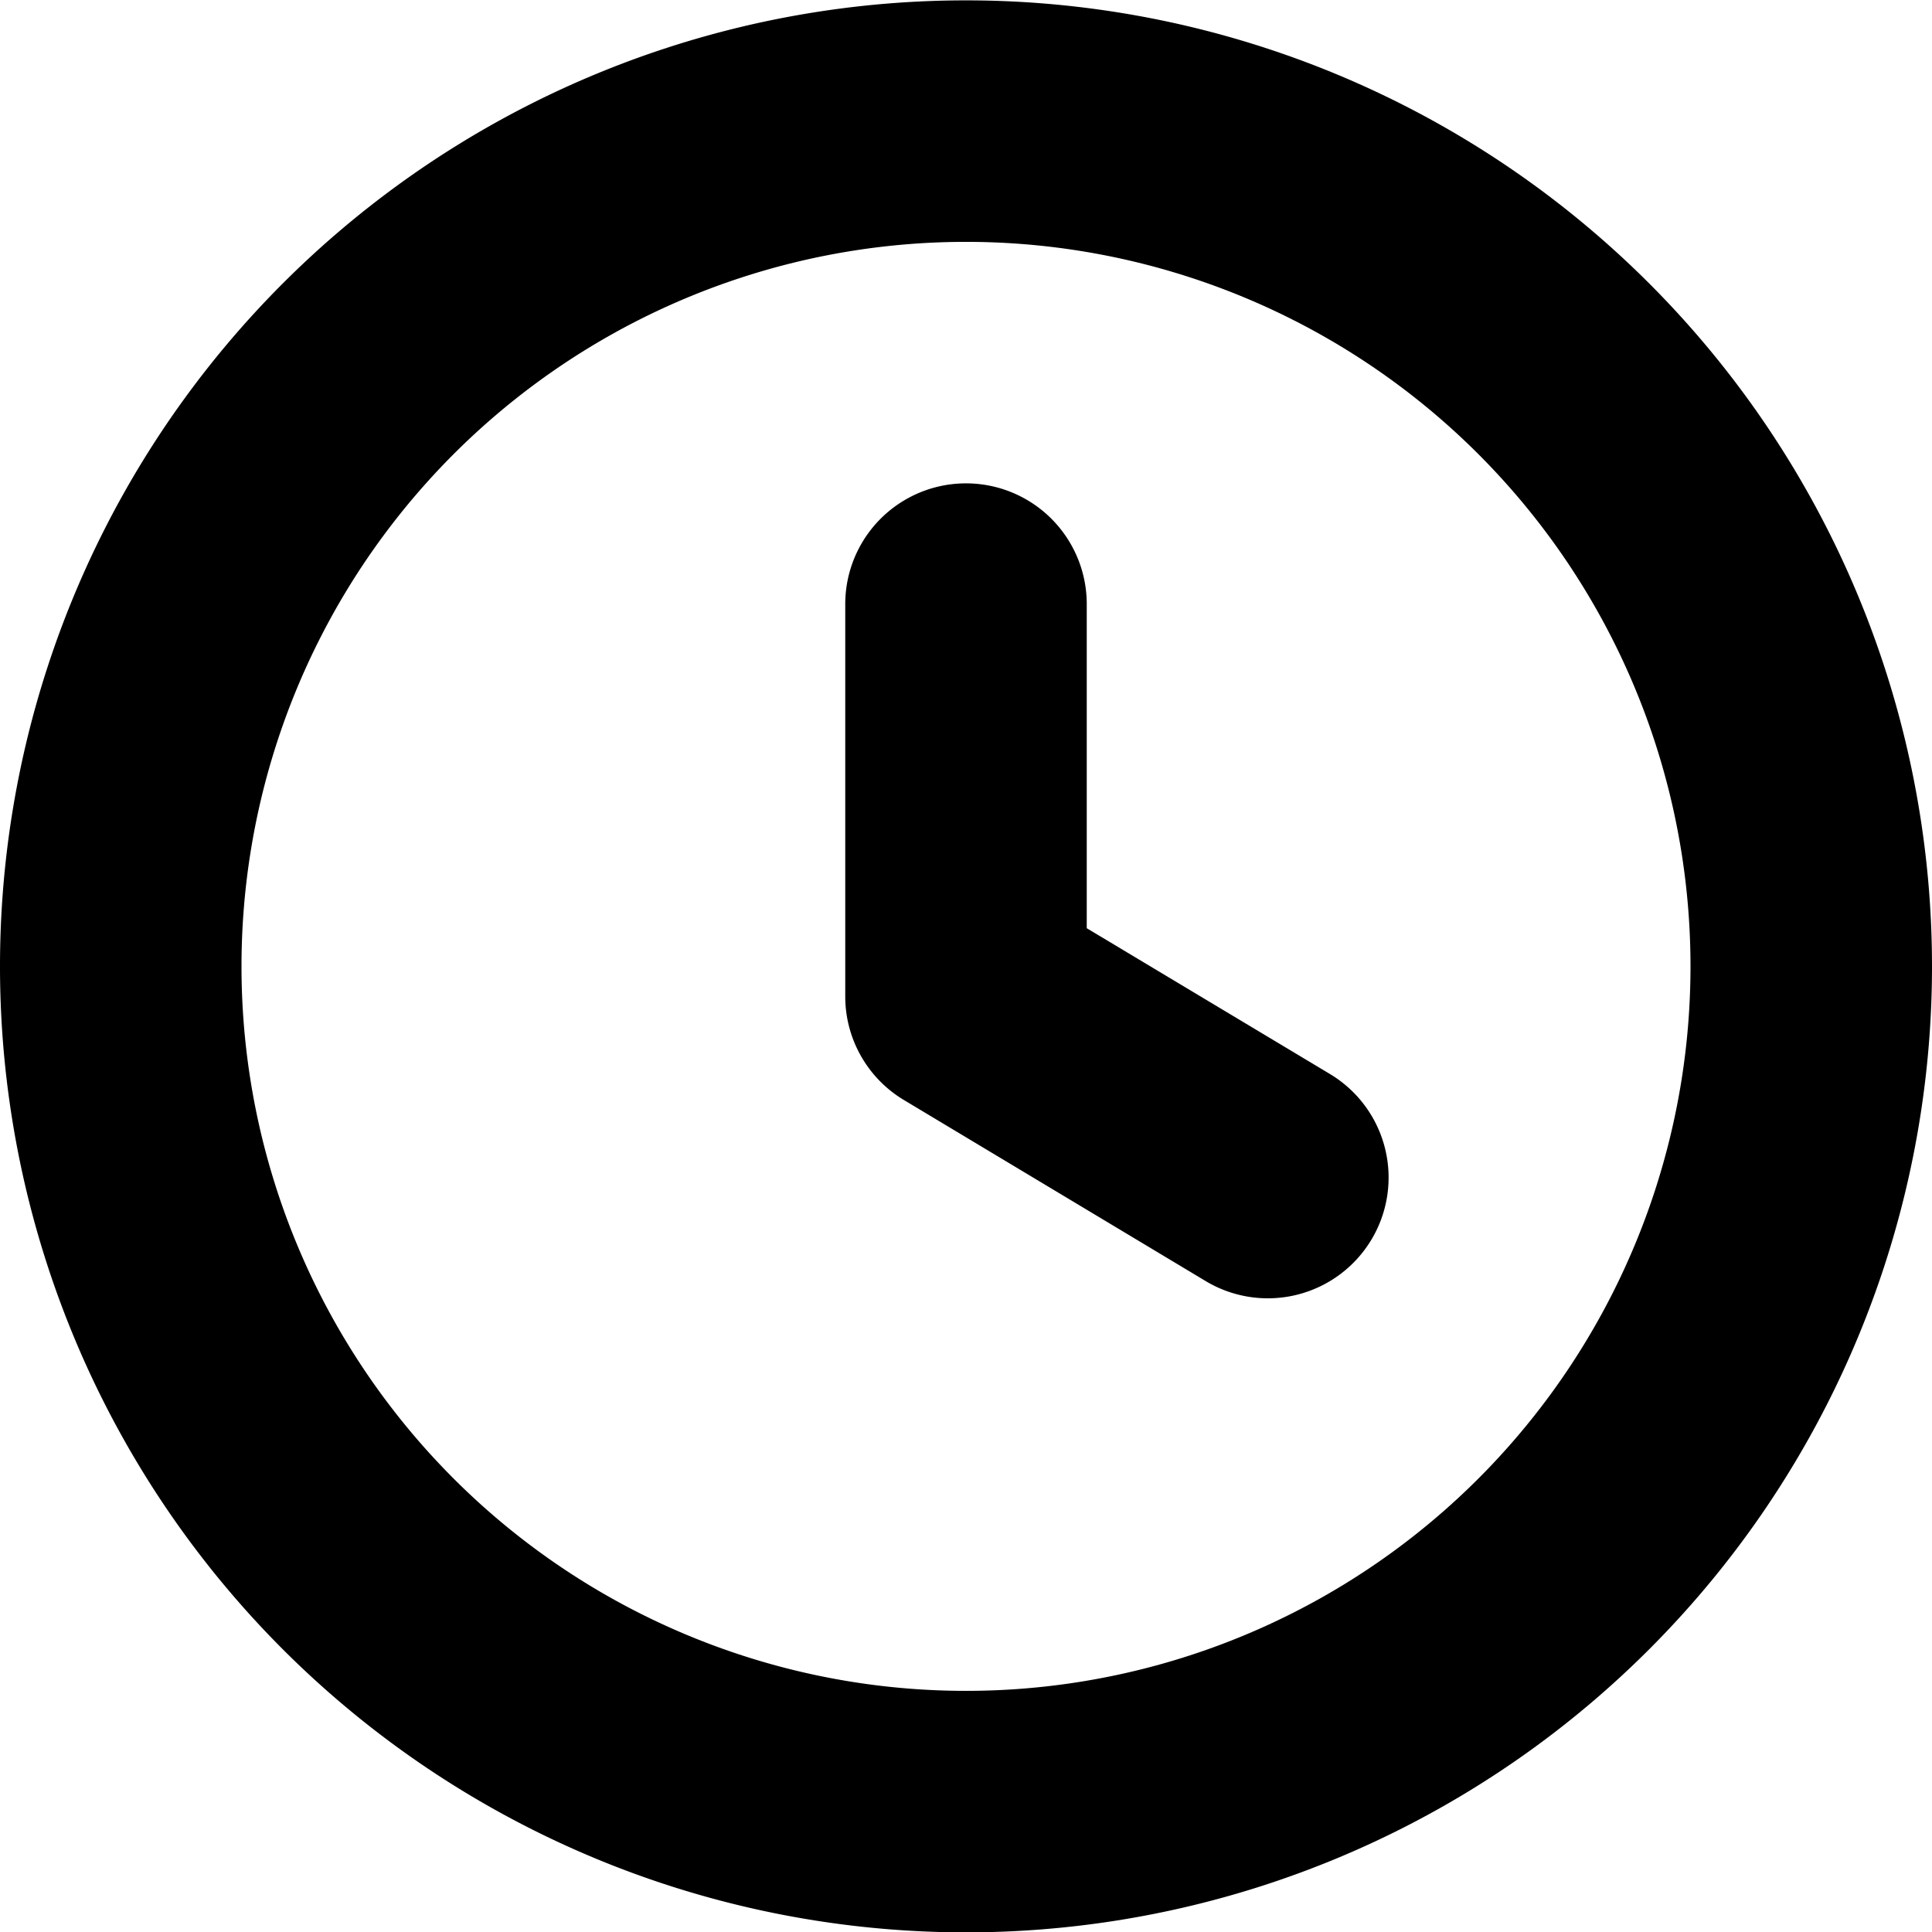 <svg xmlns="http://www.w3.org/2000/svg" width="16" height="16"><path d="M8 16.003a8 8 0 110-16 8 8 0 010 16zm0-2a6 6 0 100-12 6 6 0 000 12zm3.357-3.736a1 1 0 00-.342-1.372L9 7.687V5.003a1 1 0 10-2 0v3.25a1 1 0 00.486.857l2.5 1.5a1 1 0 001.371-.343z"/></svg>